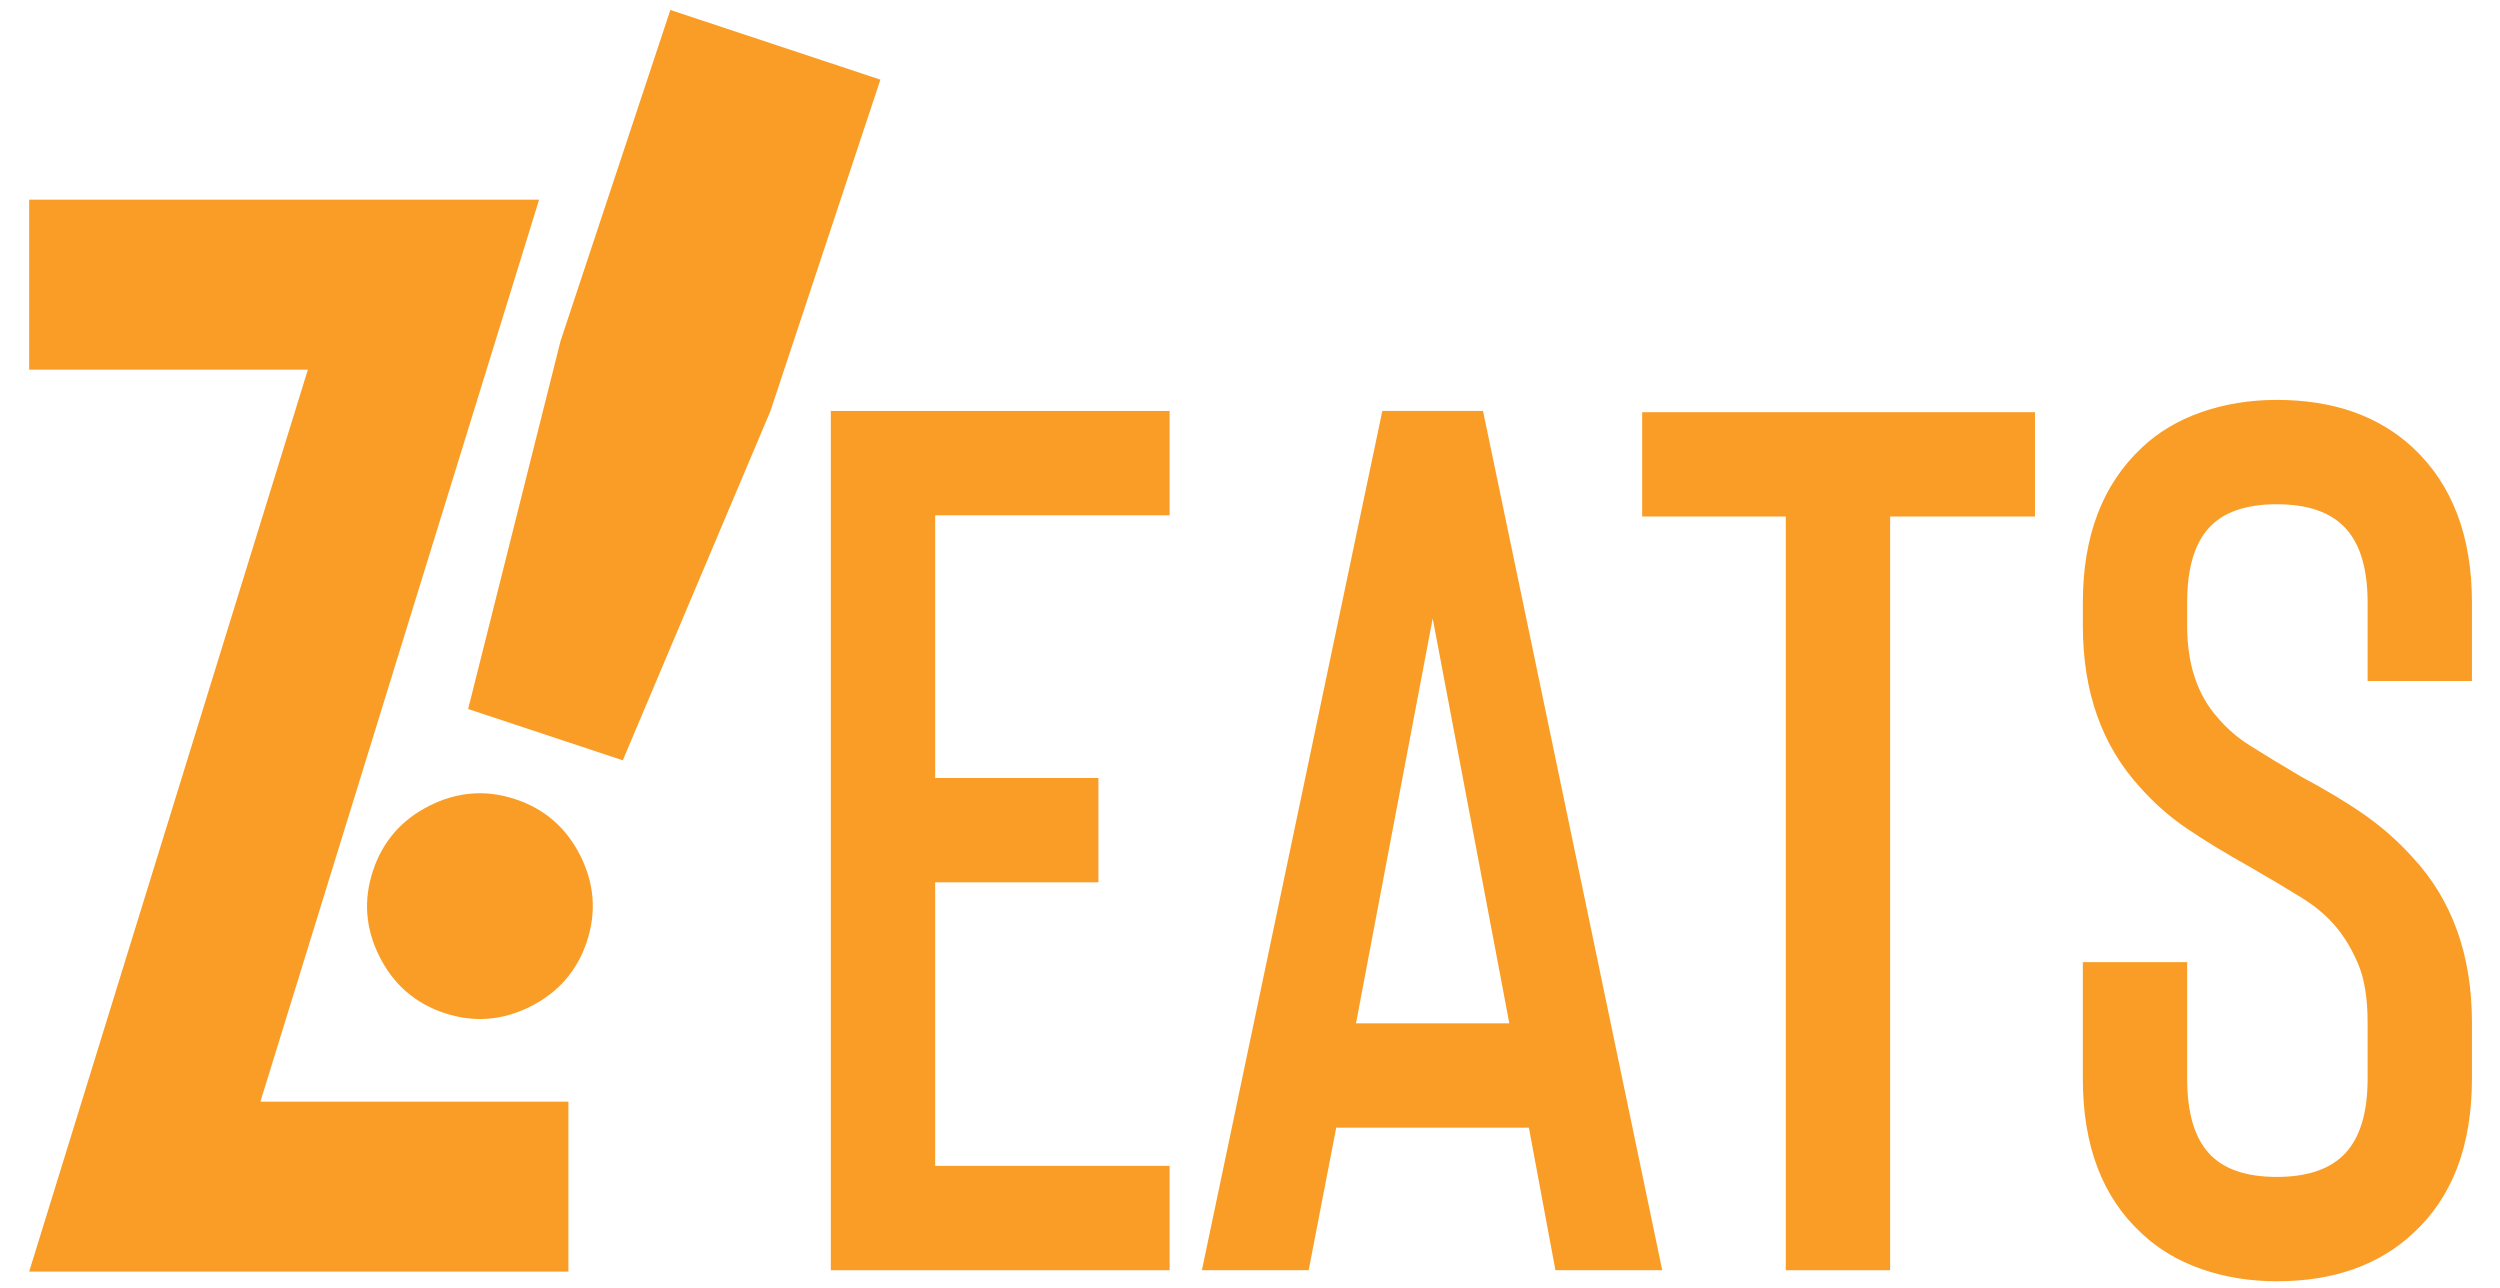 <?xml version="1.0" encoding="utf-8"?>
<!-- Generator: Adobe Illustrator 28.0.0, SVG Export Plug-In . SVG Version: 6.00 Build 0)  -->
<svg version="1.1" id="Layer_1" xmlns="http://www.w3.org/2000/svg" xmlns:xlink="http://www.w3.org/1999/xlink" x="0px" y="0px"
	 viewBox="0 0 2000 1030" style="enable-background:new 0 0 2000 1030;" xml:space="preserve">
<style type="text/css">
	.st0{fill:#F99D26;}
</style>
<g>
	<g>
		<g>
			<polygon class="st0" points="664.66,1016.18 935.69,1016.18 935.69,932.71 748.13,932.71 748.13,705.85 878.73,705.85 
				878.73,622.38 748.13,622.38 748.13,412.24 935.69,412.24 935.69,328.77 664.66,328.77 			"/>
			<path class="st0" d="M1207.45,818.68h-122.64l5.34-28.36l56-295.58l55.96,295.58L1207.45,818.68z M1105.86,328.76l-144.34,687.4
				h85.42l22.03-114.01h154.14l21.23,114.01h85.44l-143.37-687.4H1105.86z"/>
			<polygon class="st0" points="1313.73,413.21 1428.63,413.21 1428.63,1016.18 1512.1,1016.18 1512.1,413.21 1627.98,413.21 
				1627.98,329.76 1313.73,329.76 			"/>
			<g>
				<path class="st0" d="M1977.55,544.81v-62.84c0-53.04-15.71-94.29-47.14-123.75c-27.49-25.53-63.81-38.29-109-38.29
					c-21.61,0-41.73,3.29-60.38,9.82c-18.67,6.53-34.55,16.03-47.64,28.47c-31.43,29.46-47.11,70.71-47.11,123.75v18.67
					c0,53,15.36,96.21,46.14,129.61c11.1,12.44,23.39,23.25,36.83,32.38c13.41,9.19,30.6,19.64,51.55,31.43
					c17,9.82,30.76,18.04,41.23,24.57c10.49,6.53,19.32,14.08,26.52,22.56c7.18,8.54,13.25,18.69,18.18,30.48
					c4.89,11.77,7.36,27.15,7.36,46.14v45.16c0,26.86-5.9,46.65-17.69,59.43c-11.77,12.76-30.11,19.13-54.99,19.13
					c-24.89,0-43.05-6.37-54.5-19.13c-11.47-12.78-17.19-32.57-17.19-59.43V769.7h-83.45v93.27c0,53.69,15.68,94.94,47.11,123.75
					c13.09,12.44,28.97,21.93,47.64,28.47c18.65,6.53,38.77,9.82,60.38,9.82c45.19,0,81.51-12.76,109-38.29
					c31.43-28.81,47.14-70.06,47.14-123.75v-45.16c0-53.67-15.71-97.53-47.14-131.6c-11.79-13.07-24.71-24.55-38.79-34.35
					c-14.08-9.84-30.92-19.97-50.56-30.45c-17.67-10.47-31.43-18.81-41.25-25.06c-9.82-6.21-18.32-13.57-25.53-22.07
					c-16.37-18.3-24.55-42.87-24.55-73.63v-18.67c0-26.86,5.72-46.65,17.19-59.43c11.44-12.76,29.6-19.15,54.5-19.15
					c24.88,0,43.22,6.39,54.99,19.15c11.79,12.78,17.69,32.56,17.69,59.43v62.84H1977.55z"/>
			</g>
		</g>
	</g>
	<polygon class="st0" points="23.33,159.76 23.33,295.74 246.29,295.74 23.33,1017.3 454.73,1017.3 454.73,881.32 208.32,881.32 
		431.27,159.76 	"/>
	<g>
		<path class="st0" d="M374.51,567.21l73.88-294.26l87.9-264.97l168.02,55.74l-87.9,264.97L498.23,608.25L374.51,567.21z
			 M469.48,753.29c-7.78,23.43-22.84,40.73-45.22,51.97c-22.38,11.23-45.29,12.96-68.69,5.19c-23.44-7.78-40.75-22.84-51.99-45.22
			c-11.23-22.38-12.96-45.26-5.18-68.69c7.77-23.42,22.84-40.75,45.21-51.98c22.39-11.23,45.27-12.96,68.71-5.19
			c23.4,7.77,40.73,22.84,51.97,45.22C475.52,706.97,477.24,729.87,469.48,753.29"/>
	</g>
</g>
</svg>
